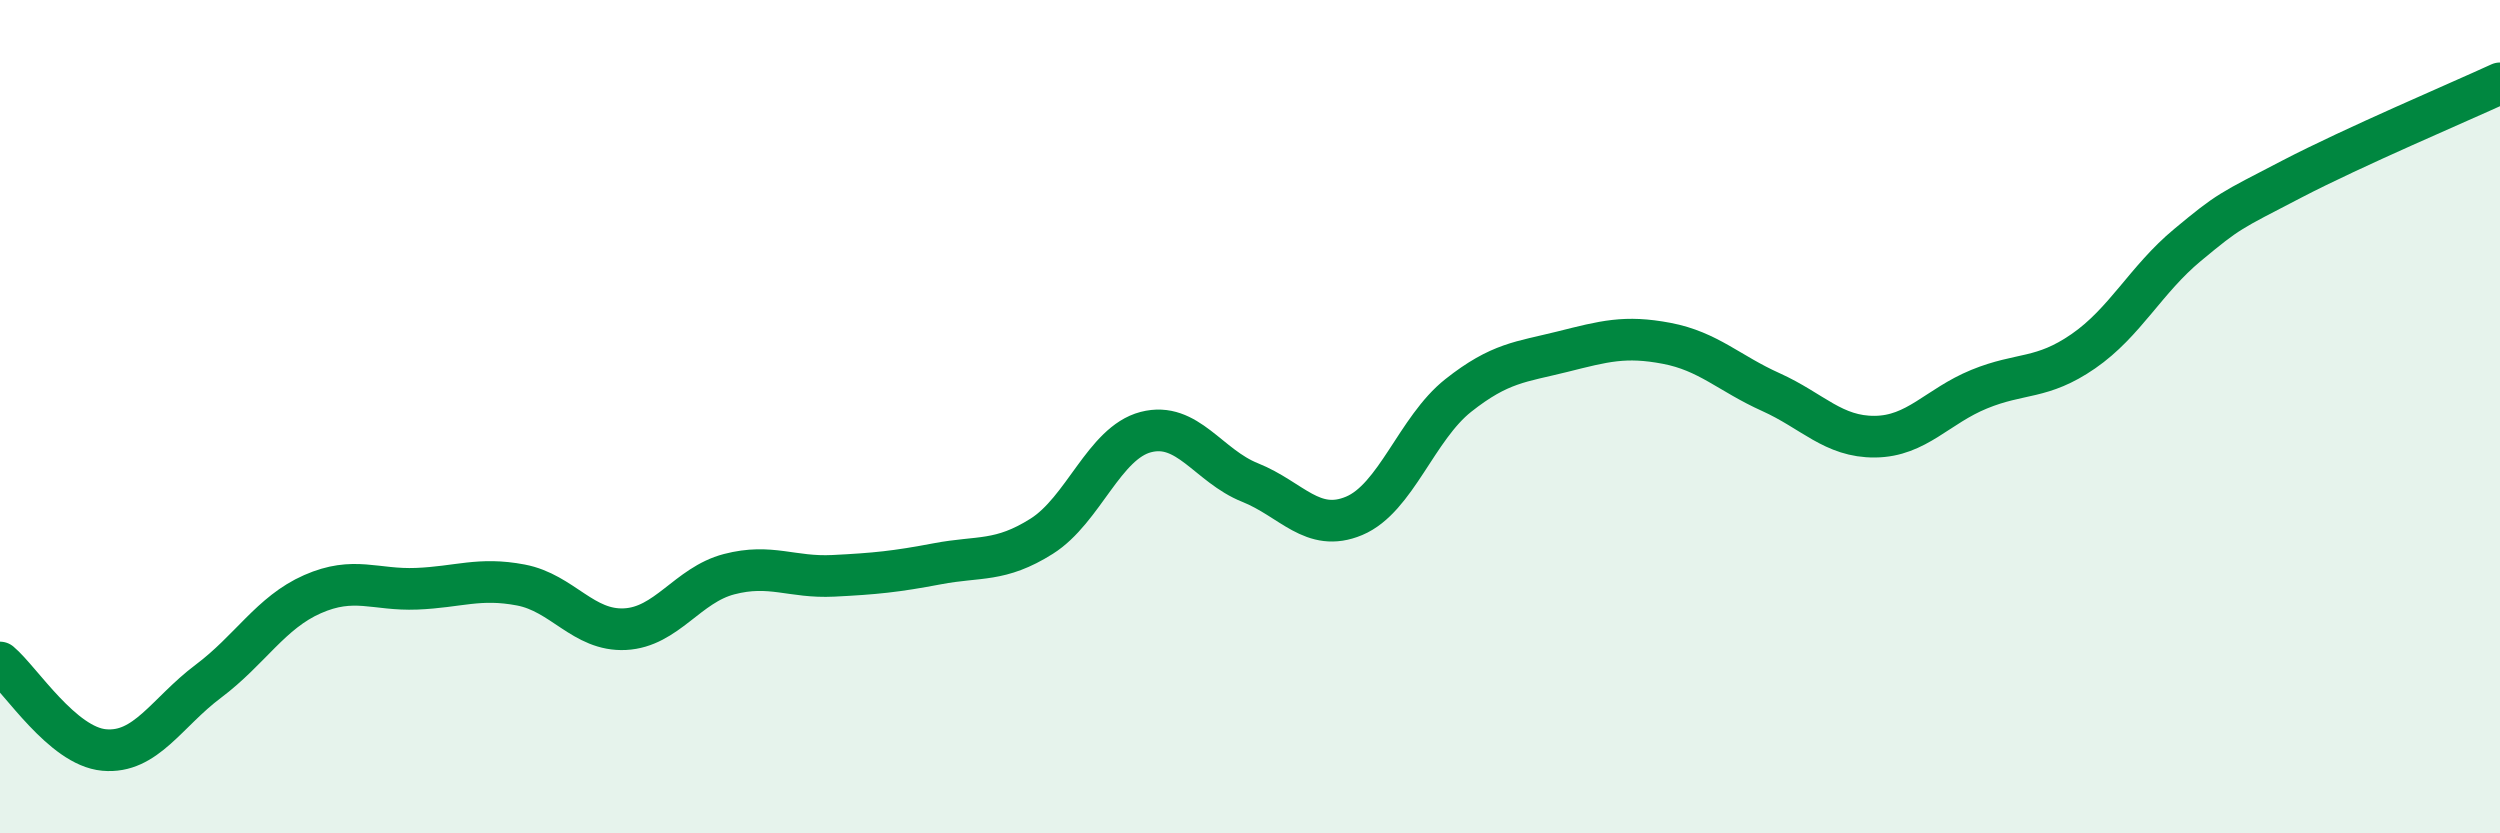 
    <svg width="60" height="20" viewBox="0 0 60 20" xmlns="http://www.w3.org/2000/svg">
      <path
        d="M 0,15.9 C 0.5,16.32 1.5,17.91 2.5,18 C 3.5,18.09 4,17.1 5,16.35 C 6,15.6 6.5,14.7 7.5,14.26 C 8.5,13.82 9,14.17 10,14.13 C 11,14.09 11.5,13.85 12.5,14.04 C 13.5,14.23 14,15.15 15,15.1 C 16,15.05 16.5,14.04 17.5,13.78 C 18.5,13.52 19,13.87 20,13.82 C 21,13.77 21.5,13.72 22.5,13.53 C 23.5,13.34 24,13.5 25,12.87 C 26,12.24 26.5,10.63 27.5,10.37 C 28.5,10.11 29,11.18 30,11.58 C 31,11.98 31.5,12.8 32.5,12.38 C 33.5,11.96 34,10.28 35,9.49 C 36,8.7 36.5,8.69 37.5,8.44 C 38.5,8.19 39,8.05 40,8.24 C 41,8.43 41.5,8.96 42.5,9.41 C 43.5,9.86 44,10.49 45,10.48 C 46,10.47 46.5,9.75 47.5,9.34 C 48.5,8.93 49,9.12 50,8.43 C 51,7.74 51.5,6.71 52.5,5.88 C 53.5,5.05 53.5,5.08 55,4.3 C 56.5,3.52 59,2.46 60,2L60 20L0 20Z"
        fill="#008740"
        opacity="0.1"
        stroke-linecap="round"
        stroke-linejoin="round"
      />
      <path
        d="M 0,15.9 C 0.5,16.32 1.5,17.91 2.5,18 C 3.5,18.09 4,17.1 5,16.35 C 6,15.6 6.5,14.7 7.5,14.26 C 8.5,13.82 9,14.17 10,14.13 C 11,14.09 11.5,13.85 12.5,14.04 C 13.5,14.23 14,15.15 15,15.1 C 16,15.05 16.5,14.04 17.5,13.78 C 18.5,13.52 19,13.87 20,13.82 C 21,13.77 21.5,13.72 22.5,13.53 C 23.5,13.34 24,13.5 25,12.87 C 26,12.24 26.5,10.63 27.5,10.37 C 28.5,10.11 29,11.18 30,11.58 C 31,11.98 31.5,12.8 32.5,12.38 C 33.5,11.96 34,10.28 35,9.49 C 36,8.7 36.5,8.69 37.5,8.44 C 38.5,8.19 39,8.05 40,8.24 C 41,8.43 41.5,8.96 42.5,9.41 C 43.5,9.86 44,10.49 45,10.48 C 46,10.47 46.5,9.75 47.5,9.34 C 48.5,8.93 49,9.12 50,8.43 C 51,7.74 51.5,6.71 52.5,5.88 C 53.5,5.05 53.5,5.08 55,4.3 C 56.5,3.52 59,2.46 60,2"
        stroke="#008740"
        stroke-width="1"
        fill="none"
        stroke-linecap="round"
        stroke-linejoin="round"
      />
    </svg>
  